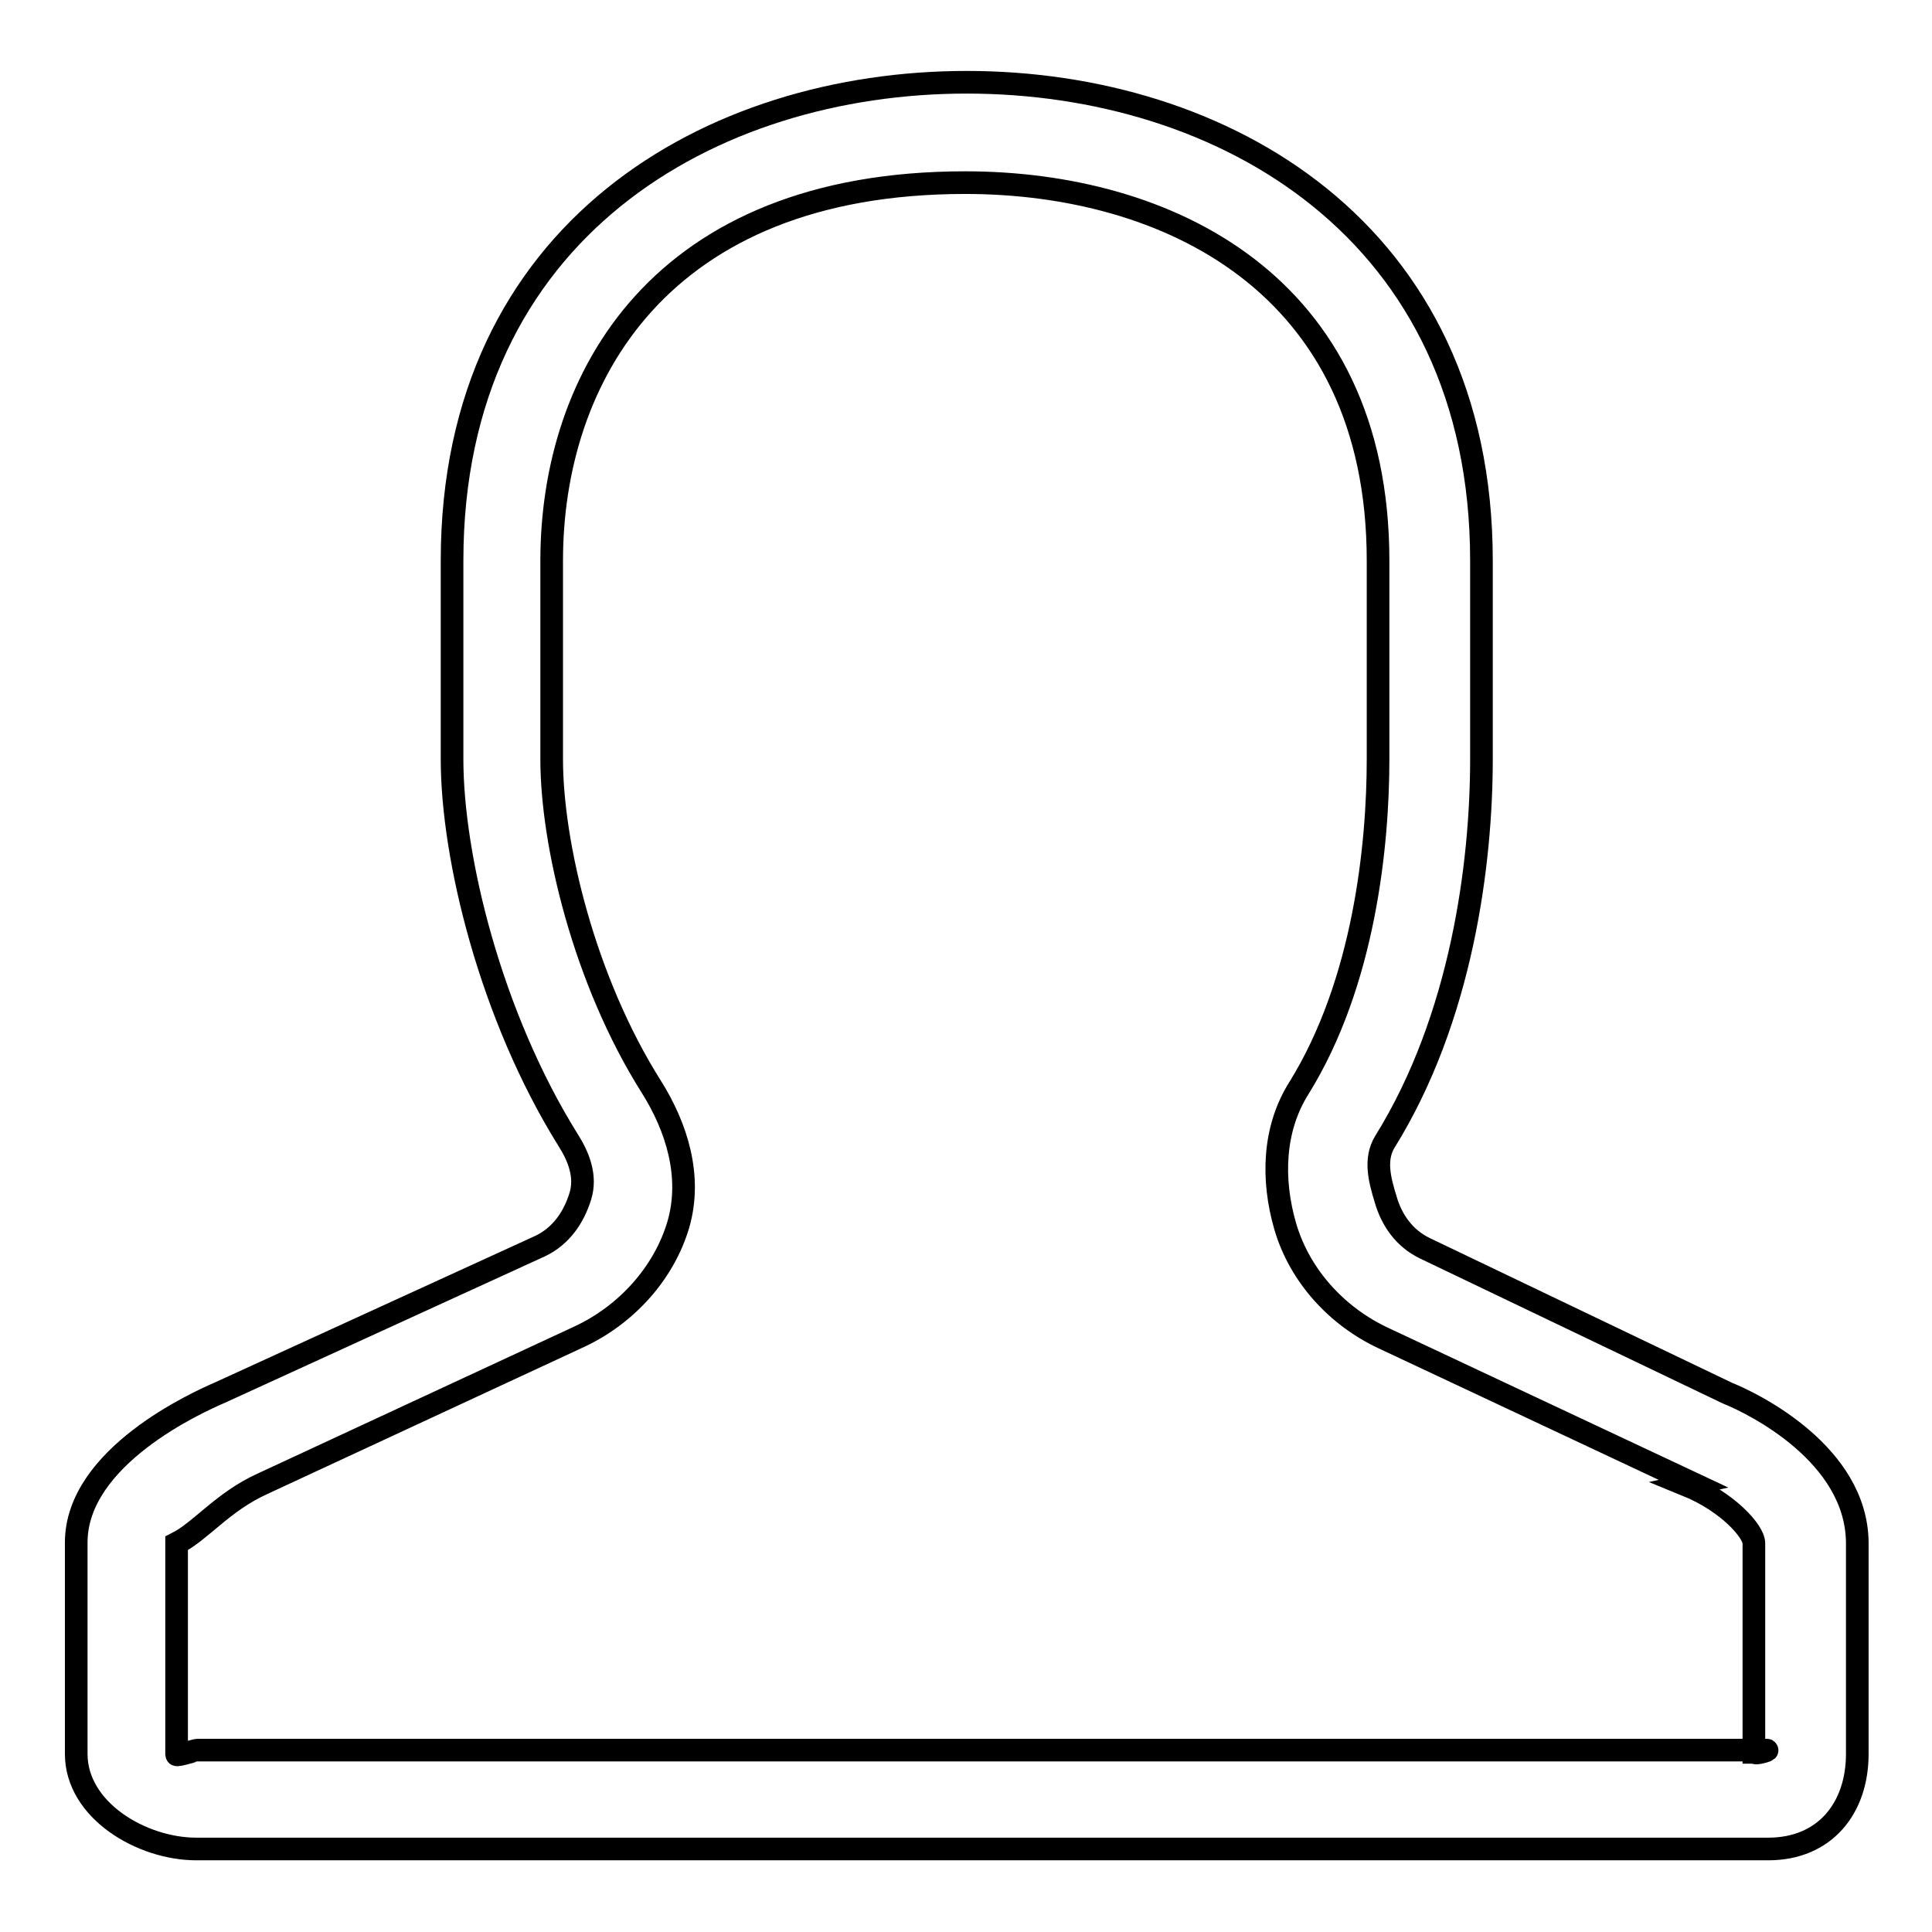<?xml version="1.0" encoding="utf-8"?>
<!-- Svg Vector Icons : http://www.onlinewebfonts.com/icon -->
<!DOCTYPE svg PUBLIC "-//W3C//DTD SVG 1.1//EN" "http://www.w3.org/Graphics/SVG/1.1/DTD/svg11.dtd">
<svg version="1.1" xmlns="http://www.w3.org/2000/svg" xmlns:xlink="http://www.w3.org/1999/xlink" x="0px" y="0px" viewBox="0 0 256 256" enable-background="new 0 0 256 256" xml:space="preserve">
<g> <path stroke-width="3" fill-opacity="0" stroke="#000000"  d="M228.9,184.6l-40.1-19.2c-2.7-1.3-4.4-3.7-5.2-6.5c-0.8-2.6-1.5-5.3-0.1-7.6c10.2-16.4,12.8-36.9,12.8-50.7 V74.3c0-43.8-34.3-63.4-68.2-63.4c-33.9,0-68.2,19.6-68.2,63.4v26.3c0,13,5.1,34,15.4,50.5c1.4,2.2,2.4,4.8,1.6,7.4 c-0.9,2.9-2.6,5.3-5.3,6.6l-42.4,19.4c-3,1.3-19.1,8.5-19.1,19.9v28c0,7.5,8.7,12.6,15.9,12.6h208.3c7.5,0,11.8-5.4,11.8-12.6v-28 C246,192.7,232.4,186,228.9,184.6z M232.5,232.2c0,0.3,2-0.3,1.6-0.3h-208c-0.1,0-2.7,0.8-2.7,0.6v-28c3.2-1.6,6.1-5.5,11.4-7.9 l42-19.5c6.2-2.9,11.2-8.4,13.1-14.9c1.8-6.3-0.2-12.8-3.6-18.2c-8.9-14.1-13.2-32.2-13.2-43.4V74.3c0-24.2,14.3-50.1,54.8-50.1 c26.5,0,54.7,13.2,54.7,50.1v26.3c0,11.3-1.8,29.6-10.5,43.6c-3.4,5.4-3.6,12.1-1.8,18.3c1.9,6.5,6.8,11.9,13,14.8l41.1,19.3 l-0.9,0.2c5.4,2.2,8.9,6.1,8.9,7.7V232.2L232.5,232.2z"/></g>
</svg>